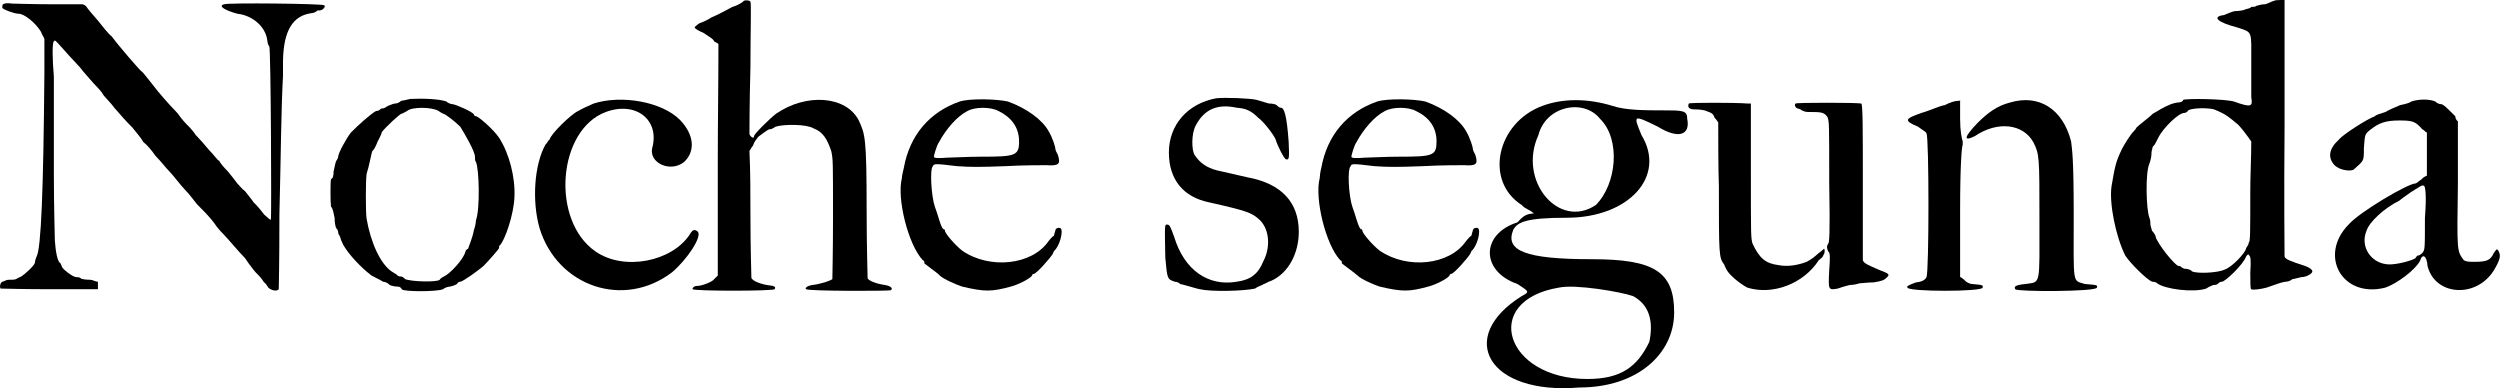 <?xml version="1.0" encoding="UTF-8"?>
<!DOCTYPE svg PUBLIC "-//W3C//DTD SVG 1.1//EN" "http://www.w3.org/Graphics/SVG/1.1/DTD/svg11.dtd">
<!-- Creator: CorelDRAW X6 -->
<svg xmlns="http://www.w3.org/2000/svg" xml:space="preserve" width="76.657mm" height="11.902mm" version="1.1" style="shape-rendering:geometricPrecision; text-rendering:geometricPrecision; image-rendering:optimizeQuality; fill-rule:evenodd; clip-rule:evenodd"
viewBox="0 0 7659 1189"
 xmlns:xlink="http://www.w3.org/1999/xlink">
 <defs>
  <style type="text/css">
   <![CDATA[
    .fil0 {fill:black}
   ]]>
  </style>
 </defs>
 <g id="Capa_x0020_1">
  <path class="fil0" d="M9 13c-2,3 -2,5 -2,11 2,5 37,18 50,18 18,0 53,29 69,56 2,8 7,13 10,21 0,34 0,68 0,103 -3,361 -10,540 -24,564 -2,5 -5,13 -5,19 -3,10 -32,36 -42,42 -5,2 -11,5 -16,8 -5,2 -10,2 -21,2 -11,0 -16,6 -21,6 -8,5 -8,18 -5,21 5,0 71,2 153,2 47,0 97,0 145,0 0,-2 0,-8 0,-13 0,-3 0,-8 0,-10 -8,0 -16,-6 -24,-6 -13,0 -29,-2 -29,-5 -3,-3 -11,-3 -13,-3 -11,0 -45,-26 -45,-34 0,0 -3,-8 -5,-10 -8,-3 -14,-37 -16,-69 0,-8 -3,-103 -3,-206 0,-108 0,-237 0,-295 -5,-58 -5,-106 0,-108 3,-6 5,-3 24,18 32,37 55,58 66,74 16,18 29,34 42,47 3,3 13,14 18,22 3,7 24,26 35,42 16,18 39,45 55,60 13,16 29,35 34,45 11,8 27,27 37,42 16,16 32,37 40,45 16,16 34,42 55,64 8,7 21,26 32,39 16,16 40,40 53,58 10,16 26,32 31,37 11,11 43,50 64,71 10,16 21,29 23,32 0,0 8,11 16,18 11,11 19,24 19,24 5,3 8,8 13,16 8,8 26,13 32,5 0,-2 2,-79 2,-229 5,-198 5,-314 11,-425 0,-18 0,-39 0,-47 2,-93 31,-138 89,-145 6,0 16,-6 16,-8 0,0 3,0 6,0 13,0 21,-14 15,-16 -5,-5 -295,-8 -306,-3 -21,5 3,19 40,29 47,5 87,40 92,82 0,5 3,16 6,18 5,8 7,525 5,531 -5,0 -11,-8 -21,-16 -8,-11 -21,-27 -32,-37 -5,-8 -18,-24 -26,-34 -11,-8 -21,-22 -24,-24 -3,-5 -16,-21 -29,-37 -11,-11 -24,-26 -26,-32 -6,-2 -16,-18 -32,-34 -13,-16 -29,-34 -40,-45 -5,-8 -18,-24 -29,-34 -8,-8 -21,-24 -26,-32 -8,-8 -37,-39 -61,-68 -26,-32 -47,-61 -50,-61 -5,-3 -71,-79 -92,-108 -8,-5 -27,-29 -42,-48 -16,-18 -32,-37 -37,-45 -3,-2 -8,-5 -11,-5 -31,0 -63,0 -95,0 -53,0 -108,-2 -118,-2 -22,-3 -24,0 -30,2z"/>
  <path class="fil0" d="M1257 303c-13,3 -26,6 -29,6 0,2 -10,8 -16,8 -8,0 -16,5 -23,7 -6,3 -11,8 -16,8 -3,0 -6,0 -8,3 -3,3 -8,5 -13,5 -19,11 -53,42 -77,66 -16,21 -39,64 -39,74 0,0 0,5 -6,13 -2,3 -5,19 -8,32 0,13 -2,21 -8,24 -2,5 -2,71 0,84 6,5 8,21 11,34 0,14 3,29 5,32 6,5 6,13 6,13 0,3 2,8 5,11 2,8 5,16 10,26 16,29 53,69 87,95 24,13 27,13 35,19 5,0 13,2 21,10 5,3 18,5 24,5 7,0 10,3 13,8 2,8 108,8 126,0 6,-5 16,-8 21,-8 11,-2 16,-5 22,-8 2,-5 7,-7 10,-7 8,0 56,-35 71,-48 16,-16 48,-53 48,-55 0,-6 0,-8 2,-8 16,-16 43,-95 45,-148 3,-61 -16,-134 -47,-182 -16,-24 -63,-66 -71,-66 -3,0 -6,-3 -6,-5 -2,-8 -58,-32 -66,-32 -2,0 -13,-2 -18,-8 -21,-8 -74,-10 -111,-8m87 37c3,3 13,8 13,8 6,0 37,24 53,40 16,26 45,76 45,92 0,5 0,13 3,16 10,21 13,145 0,179 0,8 -3,21 -6,29 -5,27 -16,50 -18,58 -3,0 -8,6 -8,8 -5,24 -48,69 -66,77 -5,2 -13,8 -13,10 -8,8 -87,6 -106,-2 -5,-6 -10,-8 -13,-8 -8,0 -10,-3 -13,-6 -3,-2 -11,-7 -16,-10 -34,-24 -63,-87 -76,-161 -3,-21 -3,-113 0,-137 8,-24 15,-66 18,-71 5,-3 11,-16 16,-29 8,-14 13,-27 13,-29 11,-14 55,-56 61,-56 2,0 10,-5 16,-8 13,-13 76,-13 97,0z"/>
  <path class="fil0" d="M1819 317c-16,7 -34,15 -48,23 -23,11 -84,71 -87,87 -5,3 -7,11 -13,16 -34,61 -42,172 -18,256 55,179 258,248 406,135 47,-40 92,-109 79,-124 -8,-8 -16,-8 -24,7 -55,85 -203,114 -290,53 -137,-95 -116,-372 32,-427 92,-34 166,24 142,111 -10,45 56,76 98,42 34,-32 32,-82 -13,-129 -56,-56 -180,-77 -264,-50z"/>
  <path class="fil0" d="M2278 3c0,2 -16,13 -34,18 -21,11 -48,26 -64,32 -15,10 -31,16 -31,16 -6,0 -21,13 -21,15 0,3 13,11 26,16 16,11 32,19 34,27 3,2 11,5 13,8 0,118 -2,237 -2,356 0,116 0,237 0,353 -3,3 -8,8 -11,11 -5,8 -37,21 -53,21 -10,0 -15,8 -13,10 6,6 243,6 251,0 5,-8 0,-10 -24,-13 -26,-5 -42,-13 -47,-21 0,-5 -3,-92 -3,-198 0,-63 0,-126 -3,-192 3,-3 6,-11 11,-16 3,-11 10,-19 16,-27 10,-8 31,-23 34,-23 3,0 8,0 19,-8 26,-8 94,-8 116,5 29,11 42,32 55,71 5,27 5,27 5,203 0,101 -2,185 -2,188 -6,5 -35,15 -61,18 -19,3 -24,11 -19,13 6,6 254,6 259,3 8,-5 0,-13 -18,-16 -24,-3 -51,-13 -53,-21 0,-5 -3,-100 -3,-211 0,-222 -5,-230 -24,-272 -39,-76 -161,-84 -253,-21 -21,16 -68,63 -68,69 0,10 -11,2 -14,-6 0,-7 0,-97 3,-205 0,-106 3,-198 0,-201 -3,-5 -18,-5 -21,-2z"/>
  <path class="fil0" d="M2940 311c-92,32 -153,103 -171,203 -3,11 -6,27 -6,32 -16,61 19,203 64,251 5,2 5,5 5,10 0,0 10,8 21,16 11,8 24,18 26,21 11,11 53,29 69,34 68,16 90,16 148,0 21,-5 58,-23 66,-34 0,-3 2,-5 5,-5 8,0 50,-48 58,-61 3,-8 5,-10 5,-10 16,-14 29,-61 19,-69 -6,-3 -16,0 -16,8 -3,8 -3,13 -5,16 -3,0 -11,10 -16,16 -50,73 -180,87 -264,29 -21,-16 -53,-53 -53,-61 0,-3 -2,-5 -5,-5 -8,-6 -16,-43 -26,-69 -11,-32 -16,-116 -6,-124 3,-8 8,-8 74,0 42,3 69,3 148,0 53,-3 111,-3 126,-3 40,3 43,-5 35,-31 -3,-8 -8,-13 -8,-21 0,-3 -8,-32 -21,-53 -19,-34 -66,-69 -124,-90 -35,-8 -116,-10 -148,0m119 29c39,19 63,50 63,93 0,44 -11,47 -116,47 -42,0 -90,3 -106,3 -23,2 -39,2 -39,-3 0,-3 8,-34 16,-45 21,-39 55,-79 87,-95 23,-13 71,-13 95,0z"/>
  <path class="fil0" d="M3726 301c-87,16 -145,81 -145,166 0,84 45,137 124,153 116,26 129,32 150,50 32,26 40,82 16,129 -16,40 -39,58 -82,64 -87,15 -161,-35 -192,-138 -11,-29 -13,-37 -21,-37 -8,0 -8,-5 -6,101 6,66 6,66 29,74 8,0 16,5 16,7 3,0 13,3 24,6 8,2 26,8 37,10 34,8 132,6 169,-2 10,-8 26,-11 26,-14 5,0 13,-7 24,-10 53,-24 84,-85 84,-150 0,-90 -53,-148 -158,-167 -21,-5 -66,-15 -92,-21 -32,-8 -53,-23 -69,-47 -10,-16 -10,-66 3,-90 26,-50 66,-68 126,-55 29,2 45,10 66,31 16,11 48,53 53,66 3,13 26,61 32,61 10,3 10,-5 8,-53 -6,-84 -14,-105 -24,-105 -5,0 -11,-6 -13,-8 -3,-3 -14,-5 -24,-5 -11,-3 -26,-8 -37,-11 -18,-5 -98,-8 -124,-5z"/>
  <path class="fil0" d="M4219 311c-92,32 -153,103 -171,203 -3,11 -5,27 -5,32 -16,61 18,203 63,251 5,2 5,5 5,10 0,0 11,8 21,16 11,8 24,18 27,21 10,11 52,29 68,34 69,16 90,16 148,0 21,-5 58,-23 66,-34 0,-3 2,-5 5,-5 8,0 50,-48 58,-61 3,-8 5,-10 5,-10 16,-14 29,-61 19,-69 -5,-3 -16,0 -16,8 -3,8 -3,13 -5,16 -3,0 -11,10 -16,16 -50,73 -179,87 -264,29 -21,-16 -53,-53 -53,-61 0,-3 -2,-5 -5,-5 -8,-6 -16,-43 -26,-69 -11,-32 -16,-116 -5,-124 2,-8 7,-8 73,0 43,3 69,3 148,0 53,-3 111,-3 127,-3 39,3 42,-5 34,-31 -3,-8 -8,-13 -8,-21 0,-3 -8,-32 -21,-53 -19,-34 -66,-69 -124,-90 -34,-8 -116,-10 -148,0m119 29c40,19 63,50 63,93 0,44 -10,47 -116,47 -42,0 -89,3 -105,3 -24,2 -40,2 -40,-3 0,-3 8,-34 16,-45 21,-39 55,-79 87,-95 24,-13 71,-13 95,0z"/>
  <path class="fil0" d="M4726 324c-140,51 -180,230 -64,304 11,13 24,13 37,26 -26,0 -37,13 -50,27 -113,36 -113,150 0,189 37,24 37,24 13,37 -203,127 -102,304 177,280 177,0 290,-103 290,-230 0,-126 -63,-163 -253,-163 -203,0 -266,-26 -240,-90 13,-23 37,-37 164,-37 189,0 306,-126 229,-253 -26,-63 -26,-63 50,-26 63,39 100,26 90,-24 0,-26 -13,-26 -77,-26 -50,0 -113,0 -153,-14 -76,-23 -150,-23 -213,0m176 40c64,63 51,200 -13,264 -113,76 -240,-74 -176,-214 23,-90 139,-113 189,-50m101 543c50,27 63,77 50,140 -37,77 -87,114 -190,114 -253,0 -327,-240 -87,-280 50,-11 190,13 227,26z"/>
  <path class="fil0" d="M5174 317c-5,10 0,18 16,18 5,0 18,0 32,3 21,8 26,8 31,23 3,3 6,6 11,14 0,65 0,131 2,197 0,209 0,217 16,238 0,0 3,8 6,13 7,18 44,47 65,58 77,24 172,-11 219,-84 8,-6 14,-11 14,-16 5,-3 5,-19 2,-19 0,0 -8,8 -16,13 -18,16 -18,16 -37,27 -26,10 -58,16 -87,10 -39,-5 -58,-21 -79,-66 -5,-18 -5,-21 -5,-224 0,-68 0,-137 0,-205 -3,0 -5,0 -11,0 -36,-3 -176,-3 -179,0m327 0c-5,5 0,13 5,15 3,0 11,3 14,6 2,0 8,5 18,5 42,0 50,0 61,16 5,16 5,16 5,200 3,164 0,185 -3,187 -5,8 -5,14 0,24 6,5 6,16 3,58 -3,61 -3,61 26,56 8,-3 24,-8 37,-11 11,0 24,-3 29,-5 6,0 27,-3 45,-3 29,-5 32,-8 37,-13 13,-11 11,-13 -18,-24 -37,-16 -50,-21 -53,-31 0,-6 0,-114 0,-243 0,-158 0,-237 -5,-237 -16,-3 -198,-3 -201,0z"/>
  <path class="fil0" d="M5958 322c-16,2 -43,16 -72,24 -50,18 -55,23 -10,42 10,8 26,16 26,21 8,10 8,425 0,440 -3,6 -10,14 -32,16 -23,8 -31,13 -26,16 0,13 230,13 230,0 2,-8 0,-8 -32,-11 -8,0 -21,-7 -24,-13 -5,-2 -8,-8 -13,-8 0,-68 0,-134 0,-203 0,-140 5,-198 8,-203 0,-3 0,-8 0,-10 -3,-8 -8,-32 -8,-69 0,-18 0,-40 0,-58 0,3 -3,3 -8,3 -8,0 -24,5 -39,13m200 -8c-40,10 -69,32 -100,63 -40,42 -45,58 -8,40 71,-48 148,-37 179,18 19,37 19,45 19,235 0,208 5,193 -43,200 -31,3 -36,8 -31,16 2,8 250,8 250,-5 3,-8 0,-8 -37,-11 -39,-13 -34,8 -34,-216 0,-171 -5,-195 -8,-221 -26,-101 -100,-145 -187,-119z"/>
  <path class="fil0" d="M6965 3c-8,2 -16,8 -26,10 -11,0 -19,3 -27,5 -2,3 -8,3 -15,3 -3,5 -11,5 -19,8 -5,3 -21,5 -32,5 -13,3 -21,8 -23,8 -6,3 -11,5 -16,5 -29,6 -11,22 47,37 48,16 43,8 43,109 0,47 0,95 0,105 5,29 0,32 -53,13 -27,-8 -145,-10 -156,-5 0,5 -8,8 -16,8 -5,0 -15,3 -21,5 -31,13 -31,16 -55,29 -11,11 -42,34 -50,42 -3,6 -8,11 -8,11 -11,10 -32,45 -37,55 -19,40 -21,50 -32,114 -8,52 13,155 42,213 16,24 64,72 82,80 8,0 13,2 16,5 24,18 111,29 150,16 8,-6 22,-11 22,-11 2,0 10,0 13,-3 5,-5 8,-7 13,-7 10,0 66,-53 74,-77 5,-8 8,-8 10,-3 3,3 6,8 3,53 0,29 0,50 3,50 5,3 29,0 47,-5 37,-13 45,-16 58,-18 11,0 19,-6 21,-8 5,0 13,-3 27,-6 18,0 36,-13 34,-18 0,-5 -8,-11 -21,-16 -50,-16 -61,-21 -64,-29 0,-8 -2,-185 0,-396 0,-132 0,-261 0,-390 -2,0 -10,0 -13,0 -5,0 -16,0 -21,3m-182 332c40,16 48,26 74,47 13,14 24,29 32,40 2,3 5,8 8,11 0,52 -3,102 -3,153 0,134 0,153 -5,158 0,8 -8,13 -8,18 -3,13 -42,56 -66,64 -21,10 -85,13 -100,5 -3,-5 -14,-8 -24,-8 -5,-3 -11,-5 -11,-8 0,0 0,0 -5,0 -11,0 -66,-69 -71,-90 0,-5 -8,-15 -11,-18 -2,-8 -5,-16 -5,-19 0,-5 0,-13 -3,-21 -10,-23 -13,-139 0,-166 3,-8 6,-21 6,-26 0,-11 2,-19 5,-27 5,-2 10,-15 16,-26 16,-32 63,-76 79,-76 5,0 10,-3 13,-8 13,-8 61,-8 79,-3z"/>
  <path class="fil0" d="M7387 311c-2,3 -18,8 -34,11 -11,5 -32,13 -45,21 -16,5 -32,10 -32,13 -23,8 -97,55 -110,71 -32,29 -35,56 -14,79 16,16 48,19 58,14 32,-29 32,-24 32,-66 3,-43 3,-43 19,-56 26,-21 47,-29 89,-29 42,0 50,3 71,27 6,2 8,8 14,10 0,21 0,42 0,66 0,24 0,48 0,66 -8,3 -14,8 -16,11 -8,5 -16,13 -19,13 -23,0 -171,87 -205,126 -93,95 -19,227 113,193 37,-13 92,-55 106,-82 7,-24 21,-16 23,16 24,95 159,100 209,3 15,-27 15,-37 8,-50 -6,-8 -6,-3 -14,7 -10,22 -21,27 -58,27 -18,0 -26,0 -34,-5 -21,-29 -21,-24 -18,-233 0,-65 0,-126 0,-192 -3,-3 -8,-8 -8,-16 -11,-10 -35,-37 -43,-37 -2,0 -10,0 -18,-8 -18,-8 -50,-8 -74,0m42 356c0,98 0,98 -8,108 -7,6 -10,8 -15,8 0,0 -6,6 -6,8 -13,8 -55,19 -79,19 -55,0 -92,-53 -71,-103 8,-26 53,-69 100,-92 3,-3 21,-16 37,-27 27,-16 34,-24 40,-18 2,2 8,21 2,97z"/>
 </g>
</svg>

